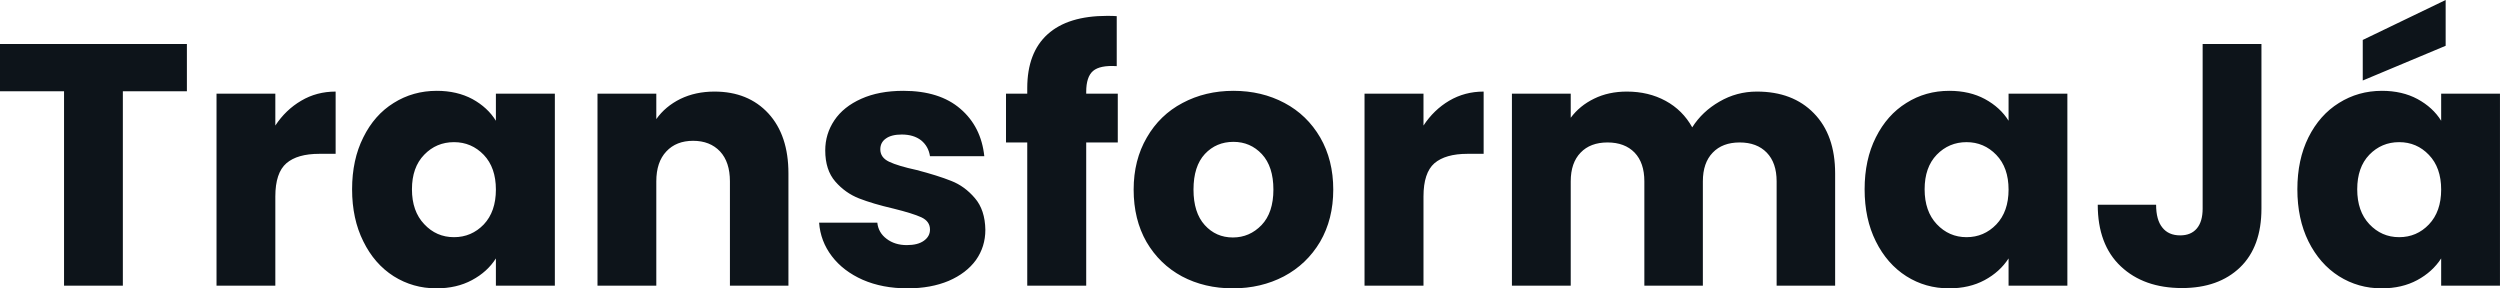 <svg fill="#0d141a" viewBox="0 0 167.072 19.274" height="100%" width="100%" xmlns="http://www.w3.org/2000/svg"><path preserveAspectRatio="none" d="M0 2.94L12.49 2.94L12.49 6.10L8.21 6.10L8.21 19.09L4.28 19.09L4.28 6.10L0 6.10L0 2.94ZM18.40 8.39Q19.09 7.34 20.13 6.73Q21.16 6.12 22.43 6.12L22.43 6.12L22.43 10.28L21.34 10.28Q19.87 10.28 19.14 10.91Q18.40 11.55 18.40 13.13L18.40 13.13L18.40 19.09L14.47 19.09L14.47 6.26L18.40 6.26L18.40 8.39ZM23.53 12.65Q23.53 10.67 24.28 9.18Q25.02 7.68 26.31 6.88Q27.60 6.07 29.19 6.07L29.19 6.07Q30.54 6.07 31.57 6.62Q32.59 7.18 33.14 8.07L33.14 8.07L33.14 6.26L37.08 6.26L37.08 19.09L33.14 19.09L33.14 17.27Q32.57 18.17 31.54 18.72Q30.52 19.27 29.16 19.27L29.16 19.27Q27.60 19.27 26.31 18.46Q25.02 17.64 24.28 16.13Q23.53 14.63 23.53 12.65L23.53 12.65ZM33.14 12.67Q33.14 11.20 32.33 10.35Q31.51 9.50 30.34 9.50L30.34 9.50Q29.16 9.50 28.35 10.34Q27.53 11.18 27.53 12.65L27.53 12.65Q27.53 14.12 28.35 14.98Q29.16 15.85 30.34 15.85L30.34 15.85Q31.51 15.85 32.33 15.00Q33.14 14.14 33.14 12.67L33.14 12.67ZM47.75 6.12Q50.00 6.12 51.35 7.58Q52.69 9.04 52.69 11.59L52.69 11.59L52.69 19.09L48.78 19.09L48.78 12.12Q48.78 10.83 48.12 10.12Q47.45 9.41 46.32 9.41L46.32 9.41Q45.19 9.41 44.53 10.12Q43.86 10.83 43.86 12.12L43.86 12.12L43.86 19.09L39.93 19.09L39.93 6.26L43.86 6.26L43.86 7.96Q44.46 7.11 45.47 6.61Q46.48 6.12 47.75 6.12L47.75 6.12ZM60.65 19.27Q58.97 19.27 57.66 18.70Q56.35 18.12 55.59 17.12Q54.83 16.12 54.74 14.88L54.74 14.88L58.63 14.88Q58.70 15.55 59.25 15.96Q59.80 16.38 60.60 16.38L60.60 16.38Q61.34 16.38 61.74 16.09Q62.15 15.80 62.15 15.34L62.15 15.34Q62.15 14.79 61.57 14.52Q61.00 14.26 59.71 13.94L59.71 13.94Q58.33 13.62 57.41 13.26Q56.49 12.90 55.82 12.13Q55.15 11.36 55.15 10.05L55.15 10.05Q55.15 8.95 55.76 8.04Q56.37 7.13 57.56 6.60Q58.74 6.07 60.37 6.07L60.37 6.07Q62.79 6.07 64.18 7.27Q65.57 8.46 65.78 10.44L65.78 10.44L62.15 10.44Q62.05 9.78 61.56 9.38Q61.06 8.99 60.26 8.99L60.26 8.99Q59.57 8.99 59.20 9.26Q58.83 9.52 58.83 9.98L58.83 9.98Q58.83 10.53 59.42 10.81Q60.01 11.09 61.25 11.36L61.25 11.36Q62.67 11.73 63.57 12.09Q64.47 12.44 65.15 13.24Q65.83 14.03 65.85 15.36L65.85 15.36Q65.85 16.49 65.22 17.38Q64.58 18.26 63.40 18.77Q62.21 19.27 60.65 19.27L60.65 19.27ZM74.70 6.26L74.70 9.52L72.59 9.52L72.59 19.09L68.65 19.09L68.65 9.52L67.23 9.52L67.23 6.26L68.65 6.26L68.65 5.89Q68.65 3.52 70.01 2.29Q71.37 1.06 73.99 1.06L73.99 1.06Q74.43 1.06 74.63 1.08L74.63 1.08L74.63 4.42Q73.51 4.35 73.05 4.74Q72.59 5.13 72.59 6.14L72.59 6.14L72.59 6.26L74.70 6.26ZM82.39 19.27Q80.50 19.27 78.99 18.47Q77.49 17.66 76.62 16.17Q75.76 14.67 75.76 12.67L75.76 12.67Q75.76 10.70 76.64 9.19Q77.51 7.68 79.03 6.88Q80.55 6.07 82.43 6.07L82.43 6.07Q84.32 6.07 85.84 6.88Q87.35 7.68 88.23 9.19Q89.10 10.70 89.10 12.67L89.10 12.67Q89.10 14.65 88.22 16.16Q87.33 17.66 85.80 18.47Q84.27 19.27 82.39 19.27L82.39 19.27ZM82.39 15.87Q83.51 15.87 84.31 15.04Q85.10 14.21 85.10 12.67L85.10 12.67Q85.10 11.13 84.33 10.30Q83.56 9.48 82.43 9.48L82.43 9.48Q81.28 9.48 80.52 10.29Q79.76 11.11 79.76 12.67L79.76 12.67Q79.76 14.21 80.51 15.04Q81.26 15.87 82.39 15.87L82.39 15.87ZM95.13 8.39Q95.82 7.34 96.85 6.73Q97.89 6.12 99.15 6.12L99.15 6.12L99.15 10.28L98.07 10.28Q96.60 10.28 95.86 10.91Q95.13 11.55 95.13 13.13L95.13 13.13L95.13 19.09L91.19 19.09L91.19 6.26L95.13 6.26L95.13 8.39ZM117.41 6.12Q119.81 6.12 121.22 7.57Q122.64 9.02 122.64 11.59L122.64 11.59L122.64 19.09L118.73 19.09L118.73 12.12Q118.73 10.88 118.07 10.20Q117.41 9.52 116.26 9.52L116.26 9.52Q115.11 9.52 114.46 10.20Q113.80 10.88 113.80 12.12L113.80 12.12L113.80 19.09L109.89 19.09L109.89 12.12Q109.89 10.88 109.24 10.20Q108.58 9.52 107.43 9.52L107.43 9.52Q106.28 9.52 105.63 10.20Q104.97 10.88 104.97 12.12L104.97 12.12L104.97 19.09L101.04 19.09L101.04 6.26L104.97 6.26L104.97 7.87Q105.57 7.06 106.54 6.59Q107.50 6.12 108.72 6.12L108.72 6.12Q110.17 6.12 111.31 6.74Q112.45 7.36 113.09 8.51L113.09 8.51Q113.76 7.45 114.91 6.79Q116.06 6.12 117.41 6.12L117.41 6.12ZM124.61 12.65Q124.61 10.67 125.36 9.18Q126.11 7.68 127.40 6.88Q128.68 6.07 130.27 6.07L130.27 6.07Q131.63 6.07 132.65 6.62Q133.68 7.18 134.23 8.07L134.23 8.07L134.23 6.26L138.16 6.26L138.16 19.09L134.23 19.09L134.23 17.27Q133.65 18.17 132.63 18.72Q131.61 19.27 130.25 19.27L130.25 19.27Q128.68 19.27 127.40 18.46Q126.11 17.64 125.36 16.13Q124.61 14.63 124.61 12.65L124.61 12.65ZM134.23 12.67Q134.23 11.20 133.41 10.35Q132.59 9.50 131.42 9.50L131.42 9.50Q130.25 9.50 129.43 10.34Q128.62 11.18 128.62 12.65L128.62 12.65Q128.62 14.12 129.43 14.98Q130.25 15.85 131.42 15.85L131.42 15.85Q132.59 15.85 133.41 15.00Q134.23 14.14 134.23 12.67L134.23 12.67ZM147.20 2.94L151.13 2.94L151.13 13.94Q151.13 16.49 149.70 17.87Q148.26 19.25 145.82 19.25L145.82 19.25Q143.27 19.25 141.73 17.80Q140.19 16.35 140.19 13.68L140.19 13.68L144.09 13.68Q144.09 14.70 144.51 15.21Q144.92 15.73 145.70 15.73L145.70 15.73Q146.42 15.73 146.81 15.27Q147.20 14.81 147.20 13.94L147.20 13.94L147.20 2.94ZM153.53 12.65Q153.53 10.67 154.27 9.18Q155.02 7.68 156.31 6.88Q157.60 6.07 159.18 6.07L159.18 6.07Q160.54 6.07 161.56 6.62Q162.59 7.18 163.14 8.07L163.14 8.07L163.14 6.26L167.07 6.26L167.07 19.09L163.14 19.09L163.14 17.27Q162.56 18.17 161.54 18.72Q160.52 19.27 159.16 19.27L159.16 19.27Q157.60 19.27 156.31 18.46Q155.02 17.64 154.27 16.13Q153.53 14.63 153.53 12.65L153.53 12.65ZM163.14 12.67Q163.14 11.20 162.32 10.35Q161.51 9.50 160.33 9.50L160.33 9.50Q159.16 9.50 158.34 10.34Q157.53 11.18 157.53 12.65L157.53 12.65Q157.53 14.12 158.34 14.98Q159.16 15.85 160.33 15.85L160.33 15.85Q161.51 15.85 162.32 15.00Q163.14 14.14 163.14 12.67L163.14 12.67ZM163.44 0L163.44 3.06L157.90 5.38L157.90 2.67L163.44 0Z"></path></svg>